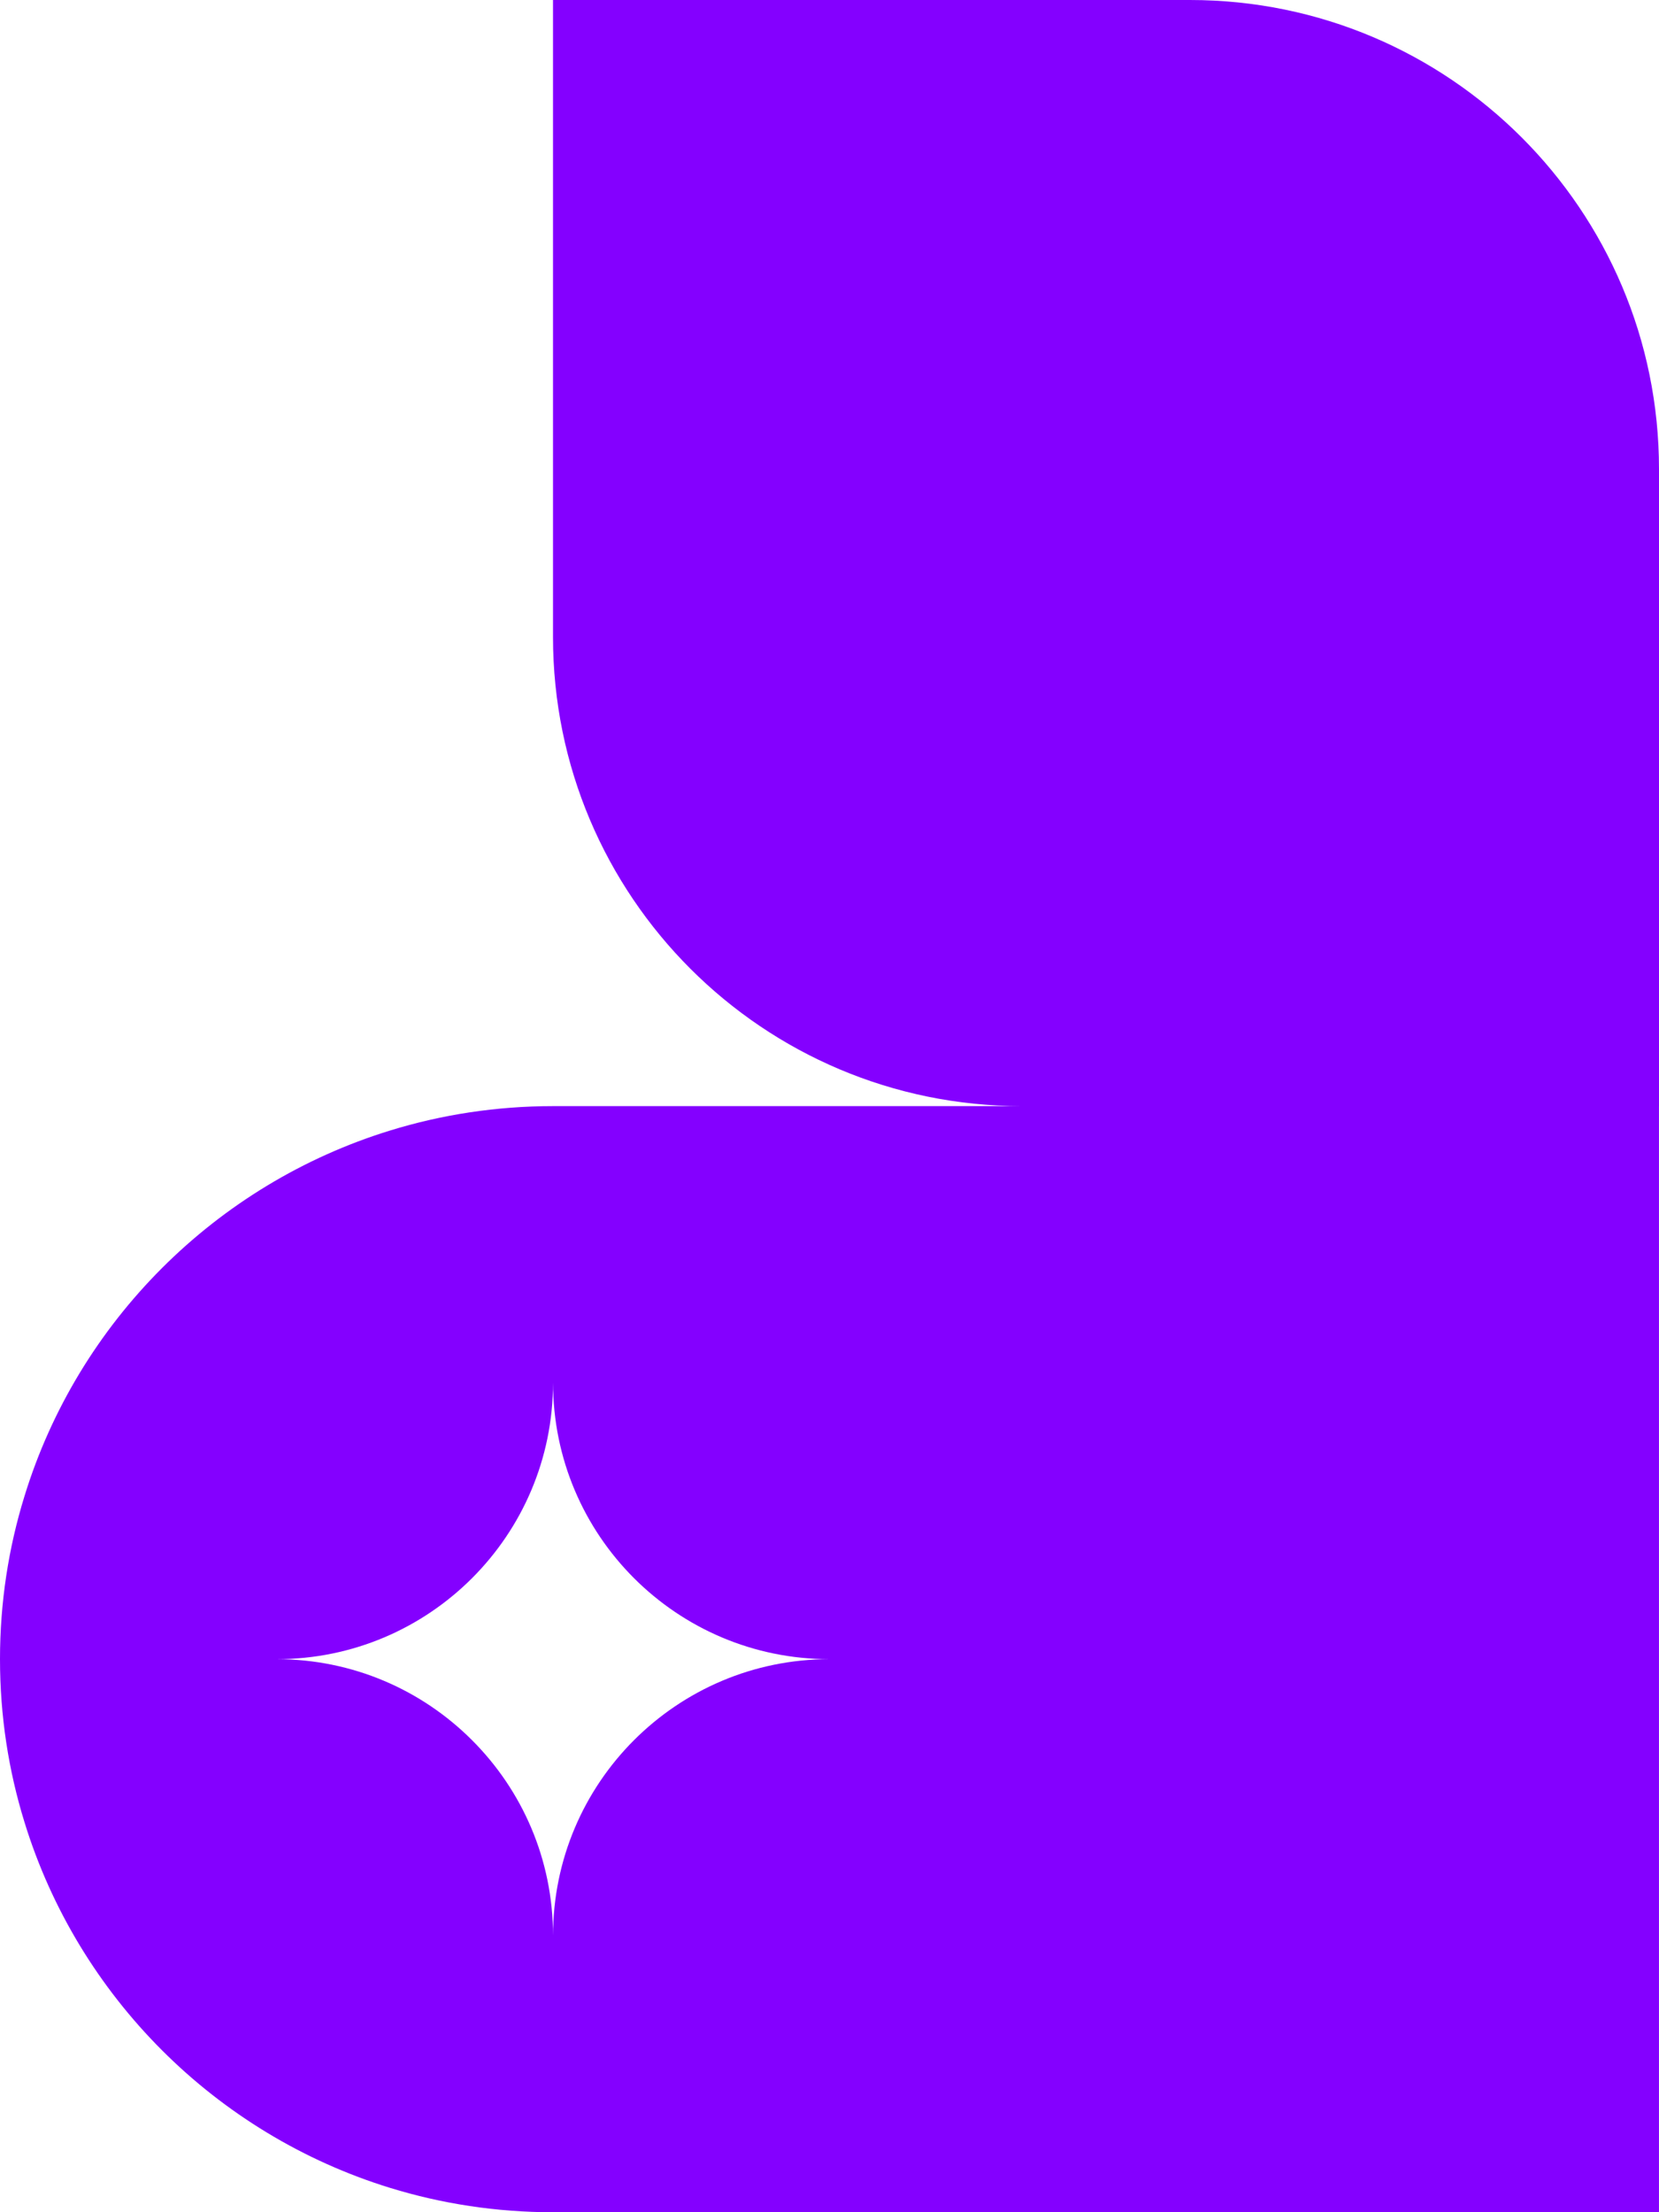 <?xml version="1.0" encoding="UTF-8"?>
<svg id="Warstwa_1" xmlns="http://www.w3.org/2000/svg" version="1.1" viewBox="0 0 749.99 1000">
  <!-- Generator: Adobe Illustrator 29.3.1, SVG Export Plug-In . SVG Version: 2.1.0 Build 151)  -->
  <defs>
    <style>
      .st0 {
        fill: #8400ff;
      }
    </style>
  </defs>
  <path class="st0" d="M537.95,0H250v287.96c0,117.1,94.93,212.04,212.03,212.04h-212.02c-25.63,0-50.37,3.85-73.64,11.02-39.43,12.13-74.7,33.75-103.15,62.2-28.45,28.45-50.08,63.72-62.18,103.18-7.19,23.25-11.04,47.98-11.04,73.59s3.85,50.34,11.04,73.59c24.23,78.89,86.46,141.12,165.33,165.41,23.27,7.16,48.01,11.01,73.64,11.01h499.97v-500h.01V212.04C749.99,94.93,655.06,0,537.95,0ZM286.61,786.61c-22.61,22.61-36.6,53.85-36.6,88.37,0-34.52-13.98-65.76-36.62-88.37-22.61-22.64-53.87-36.62-88.37-36.62,69.03,0,124.99-55.97,124.99-124.99,0,34.52,13.99,65.76,36.6,88.37,22.64,22.63,53.87,36.62,88.4,36.62-34.53,0-65.76,13.98-88.4,36.62Z"/>
</svg>